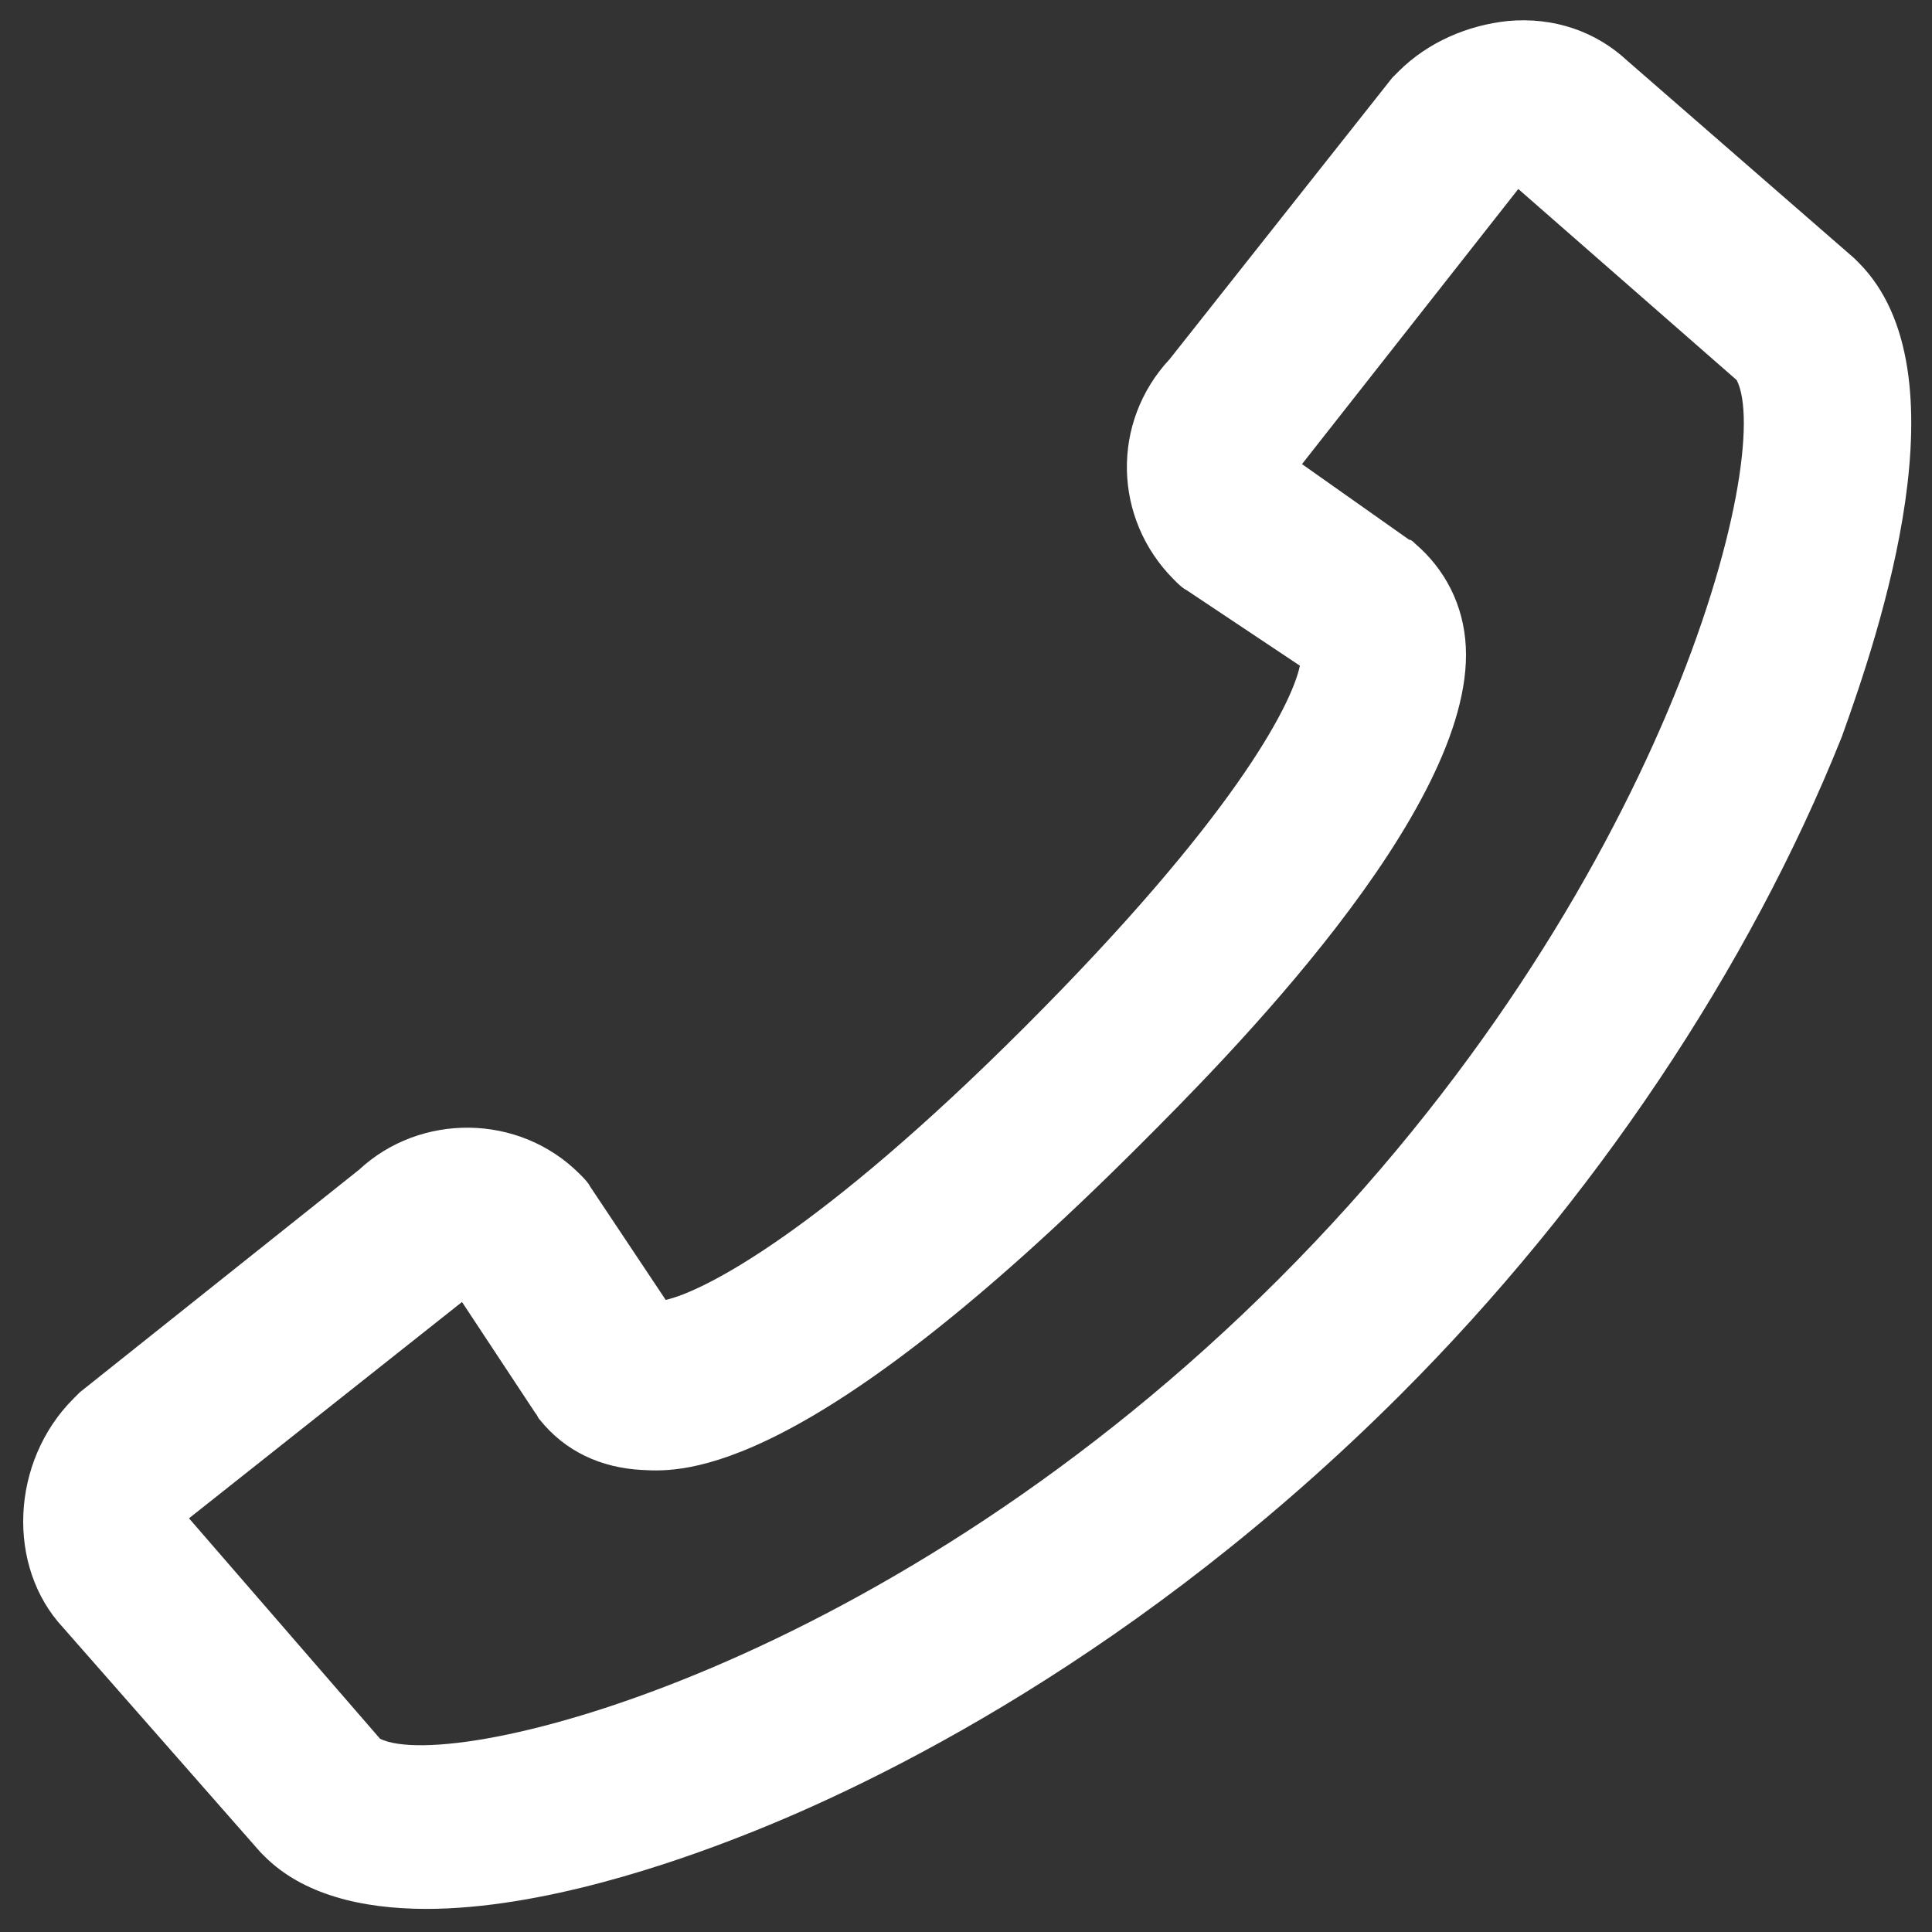 <?xml version="1.0" encoding="utf-8"?>
<!-- Generator: Adobe Illustrator 16.0.0, SVG Export Plug-In . SVG Version: 6.00 Build 0)  -->
<!DOCTYPE svg PUBLIC "-//W3C//DTD SVG 1.1//EN" "http://www.w3.org/Graphics/SVG/1.1/DTD/svg11.dtd">
<svg version="1.1" id="Layer_1" xmlns="http://www.w3.org/2000/svg" xmlns:xlink="http://www.w3.org/1999/xlink" x="0px" y="0px"
	 width="92px" height="92px" viewBox="0 0 92 92" enable-background="new 0 0 92 92" xml:space="preserve">
<rect x="0" y="0" width="92" height="92" fill="#333333" stroke="none"/>
<path id="XMLID_707_" fill="#FFFFFF" d="M88.5,12.5c-0.1-0.1-0.1-0.1-0.2-0.2L77.5,2.9C76,1.5,74,0.8,71.8,1C69.9,1.2,68,2,66.6,3.4
	c-0.1,0.1-0.199,0.2-0.3,0.3L55.7,17.1c-2.8,3-2.7,7.6,0.2,10.5c0.199,0.2,0.399,0.4,0.6,0.5l5.4,3.6C61.5,33.6,58.7,39,48.8,48.9
	c-9.8,9.8-15.3,12.6-17.1,13l-3.6-5.4c-0.1-0.2-0.3-0.4-0.5-0.6C24.7,53,20,53,17.1,55.7L3.8,66.3c-0.1,0.101-0.2,0.2-0.3,0.3
	c-3,3-3.2,8-0.5,10.9l9.4,10.7c0.1,0.1,0.1,0.1,0.2,0.2c1.8,1.8,4.6,2.5,7.7,2.5c5.5,0,11.8-2.2,15.1-3.5
	c6.4-2.5,18.9-8.601,31.3-21c9.2-9.2,16.6-20.3,21-31.3C89.5,30.1,93.7,17.7,88.5,12.5z M60.9,60.9C42.4,79.4,21.6,84.5,18.1,82.8
	L9,72.3l0,0L22,62l3.5,5.3c0.1,0.101,0.1,0.2,0.2,0.3c1.2,1.5,2.9,2.301,4.9,2.4c1.9,0.1,7.8,0.4,23.7-15.5
	c3.9-3.9,15.9-15.9,15.5-23.7c-0.1-2-1-3.7-2.399-4.9c-0.101-0.1-0.2-0.2-0.301-0.2L62,22.1L72.3,9l0,0l10.4,9.1
	C84.5,21.6,79.4,42.4,60.9,60.9z"/>
</svg>
